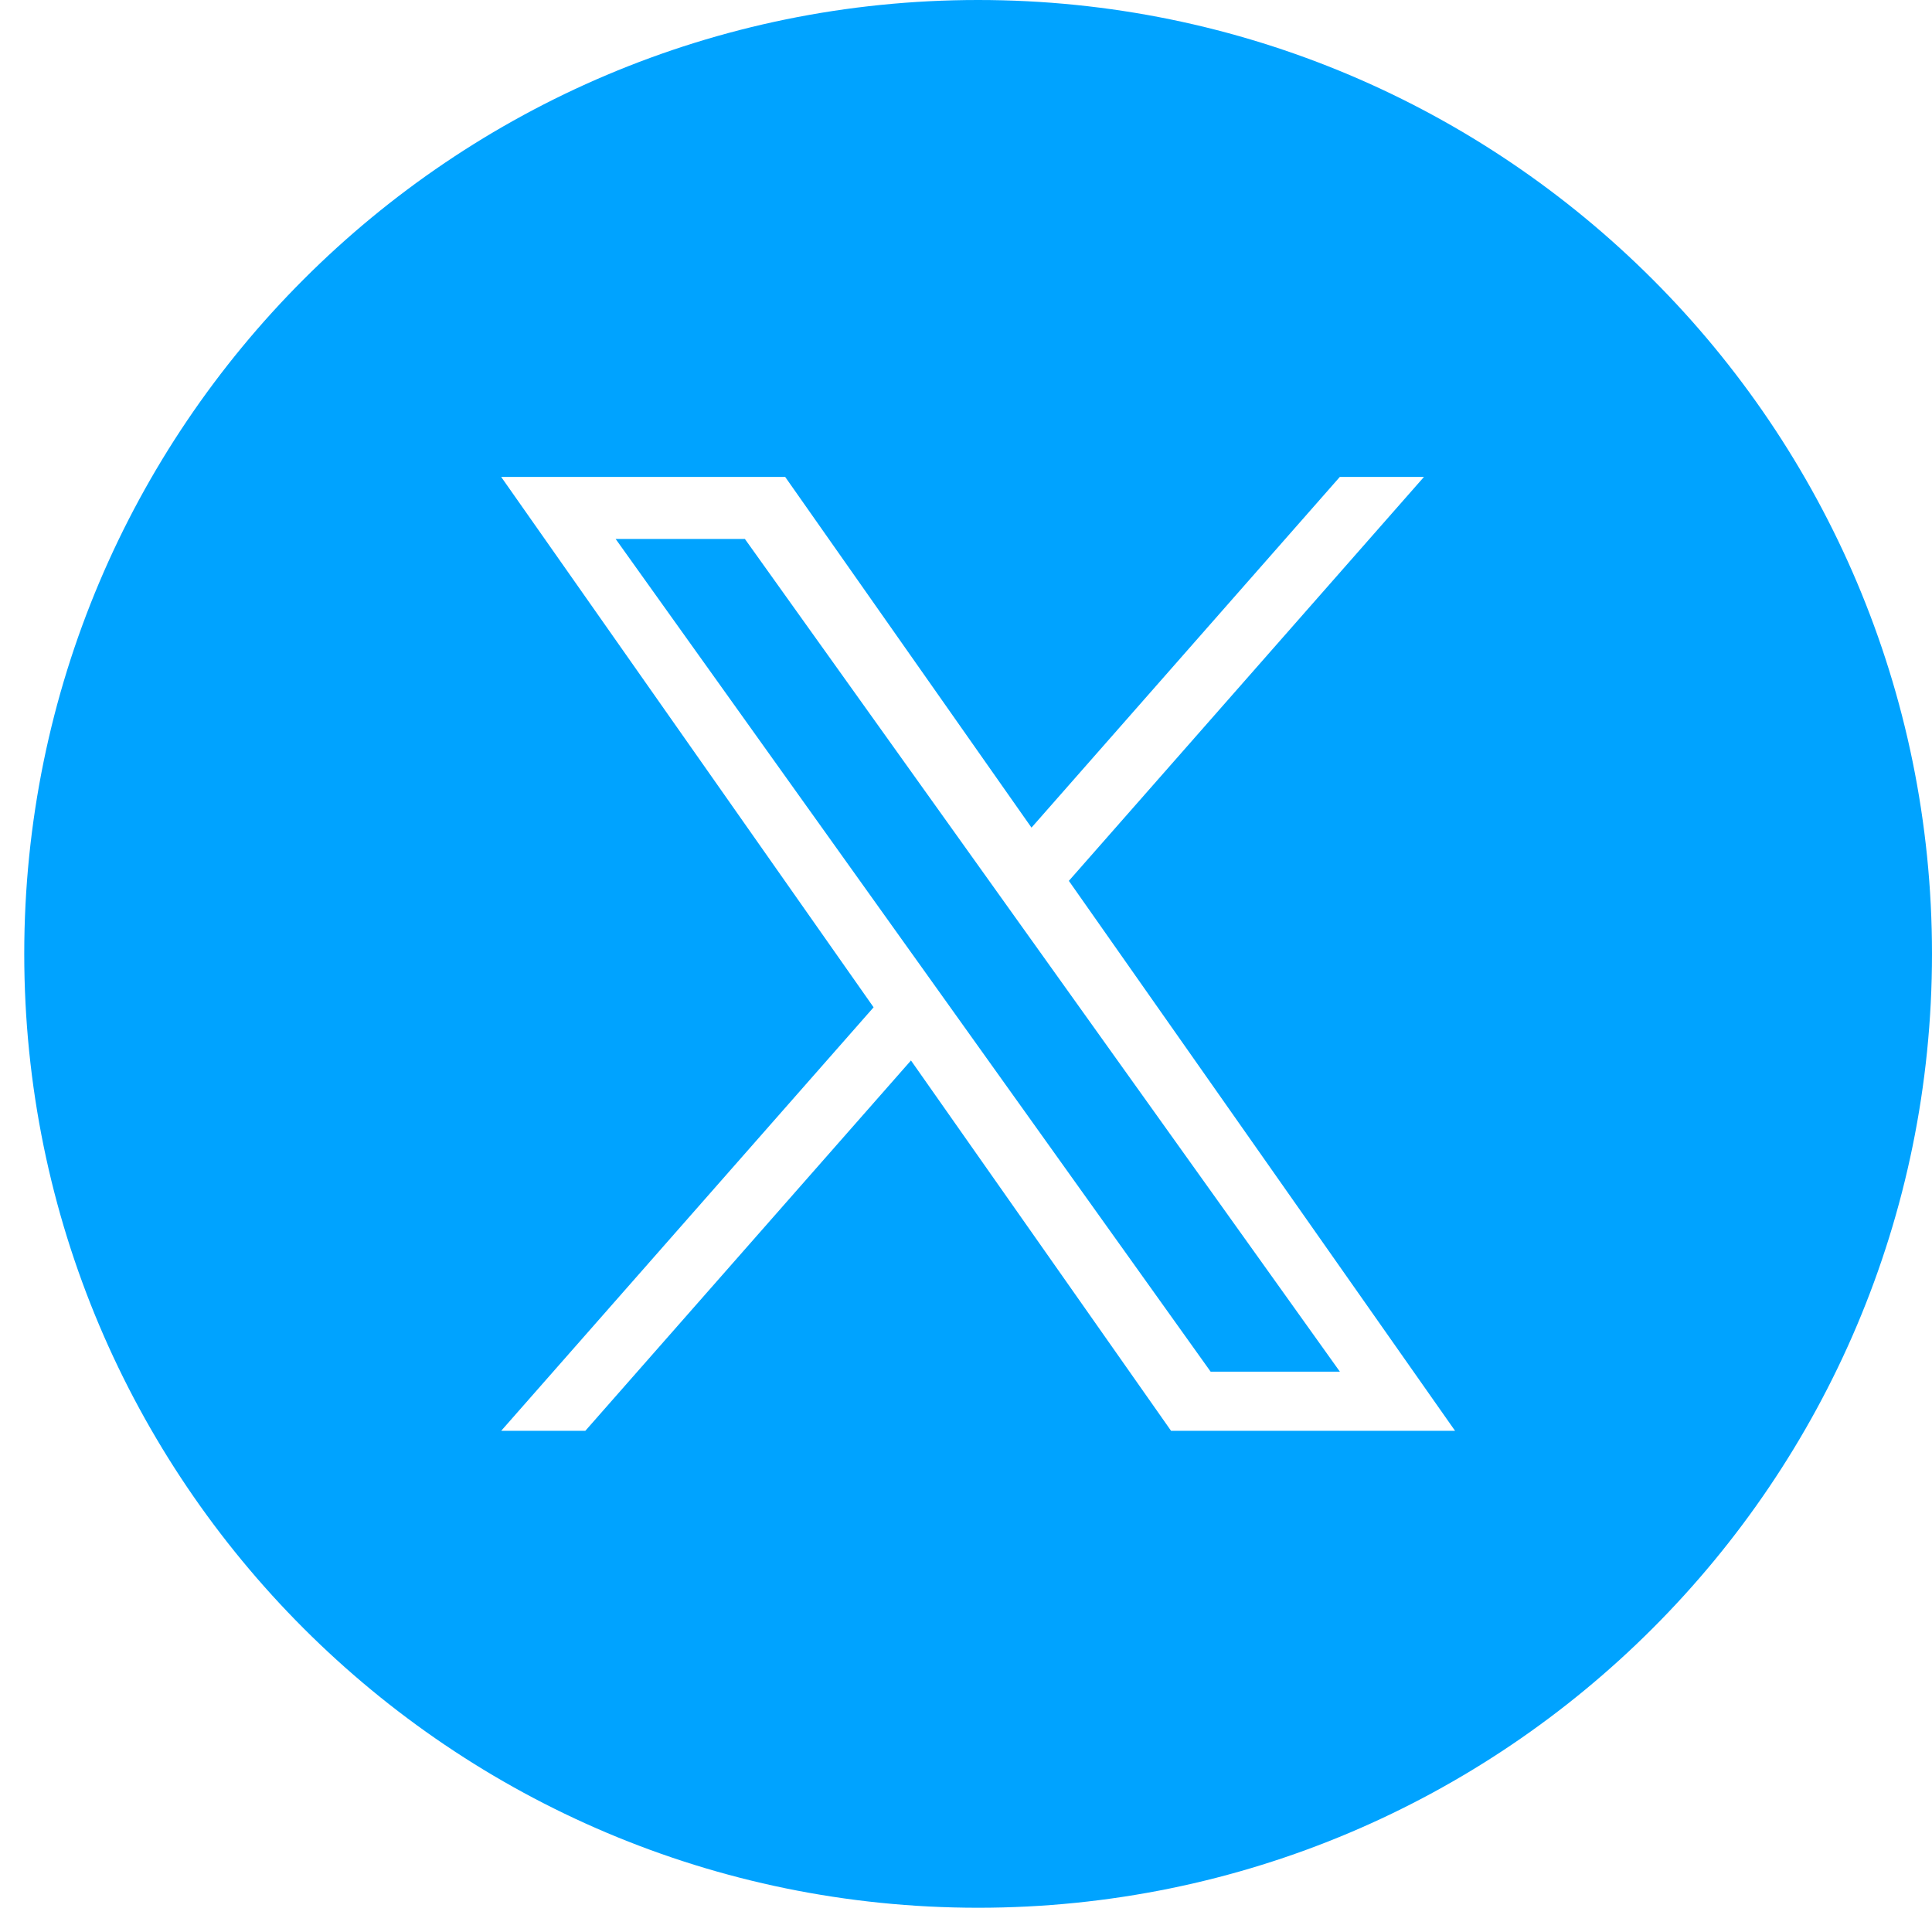 <svg width="29" height="29" viewBox="0 0 29 29" fill="none" xmlns="http://www.w3.org/2000/svg">
<path d="M18.172 20.589H20.112L11.181 8.09H9.241L18.172 20.589Z" fill="#00A3FF"/>
<path fill-rule="evenodd" clip-rule="evenodd" d="M14.682 28.636C6.774 28.636 0.364 22.226 0.364 14.318C0.364 6.41 6.774 0 14.682 0C22.59 0 29 6.41 29 14.318C29 22.226 22.59 28.636 14.682 28.636ZM21.374 7.159L16.044 13.222L21.841 21.477H17.578L13.674 15.918L8.786 21.477H7.523L13.113 15.12L7.523 7.159H11.786L15.483 12.423L20.111 7.159H21.374Z" fill="#00A3FF"/>
</svg>
